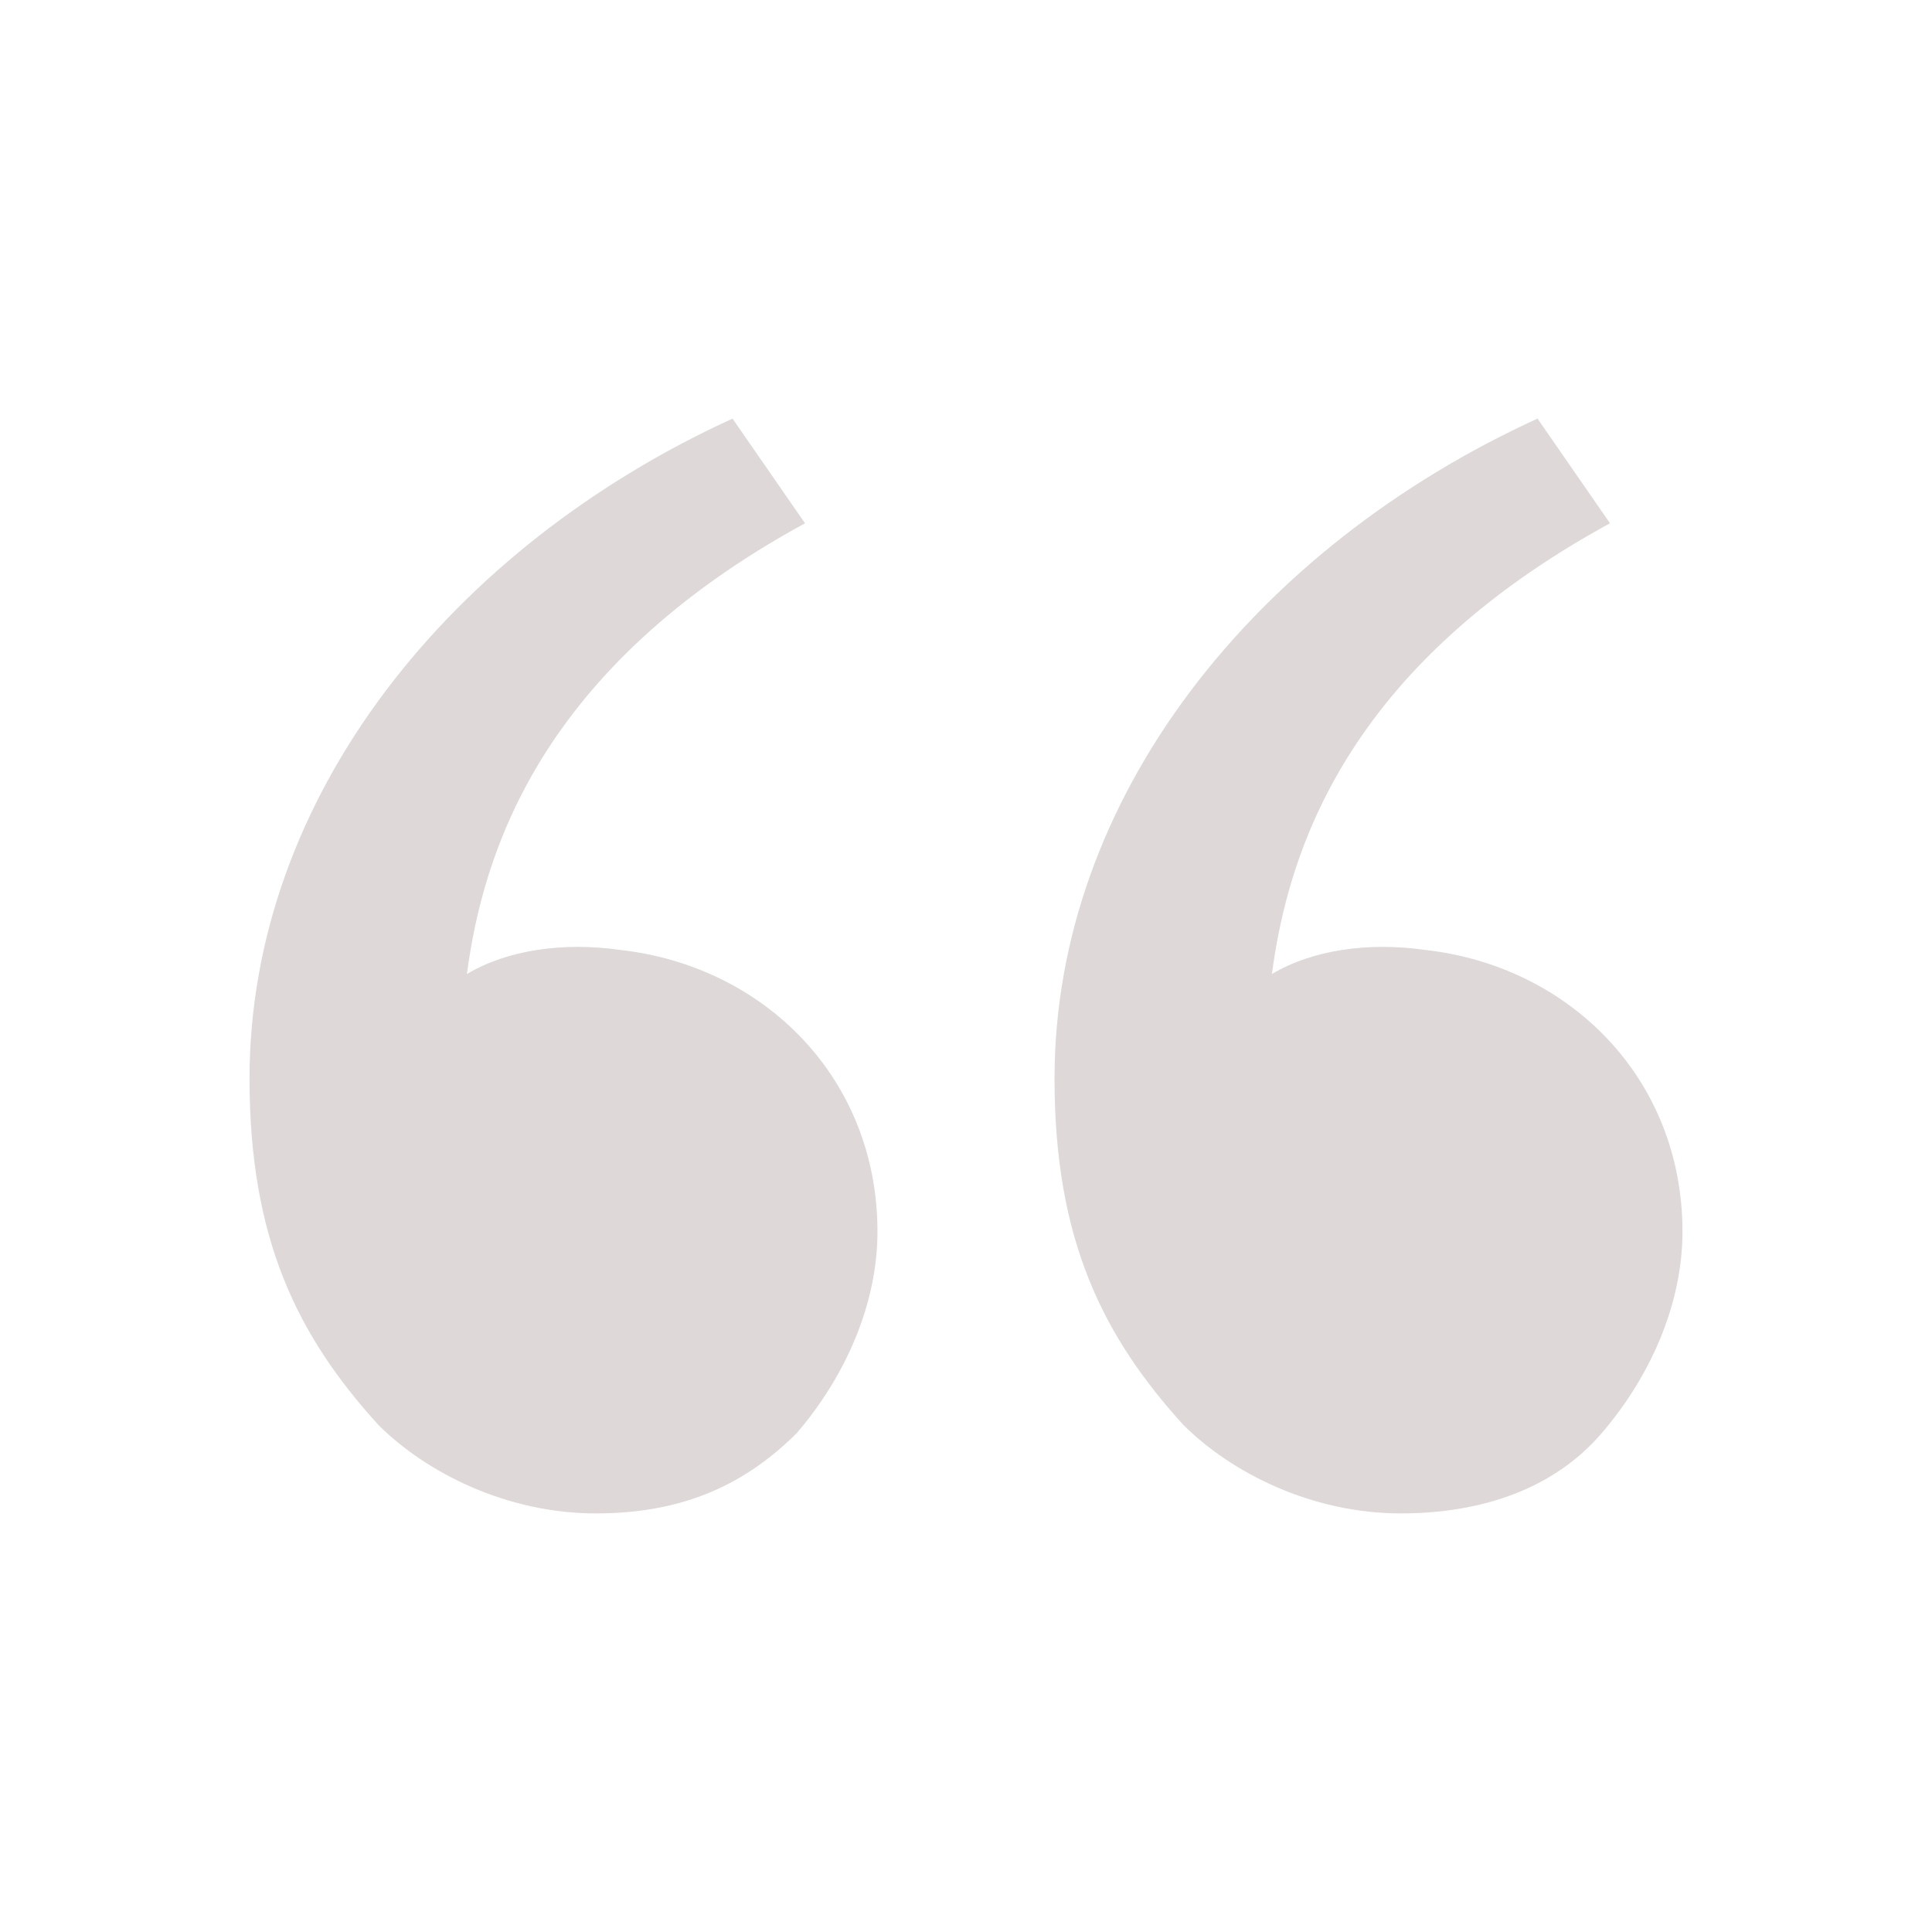 <?xml version="1.0" encoding="UTF-8"?> <svg xmlns="http://www.w3.org/2000/svg" width="45" height="45" viewBox="0 0 45 45" fill="none"><path d="M8.812 33.188C6.938 31.125 5.812 28.875 5.812 25.125C5.812 18.562 10.5 12.75 17.062 9.75L18.75 12.188C12.562 15.562 11.25 19.875 10.875 22.688C11.812 22.125 13.125 21.938 14.438 22.125C17.812 22.5 20.438 25.125 20.438 28.688C20.438 30.375 19.688 32.062 18.562 33.375C17.25 34.688 15.75 35.25 13.875 35.25C11.812 35.25 9.938 34.312 8.812 33.188ZM27.562 33.188C25.688 31.125 24.562 28.875 24.562 25.125C24.562 18.562 29.25 12.75 35.812 9.75L37.5 12.188C31.312 15.562 30 19.875 29.625 22.688C30.562 22.125 31.875 21.938 33.188 22.125C36.562 22.5 39.188 25.125 39.188 28.688C39.188 30.375 38.438 32.062 37.312 33.375C36.188 34.688 34.5 35.25 32.625 35.25C30.562 35.25 28.688 34.312 27.562 33.188Z" fill="#DED8D8"></path></svg> 